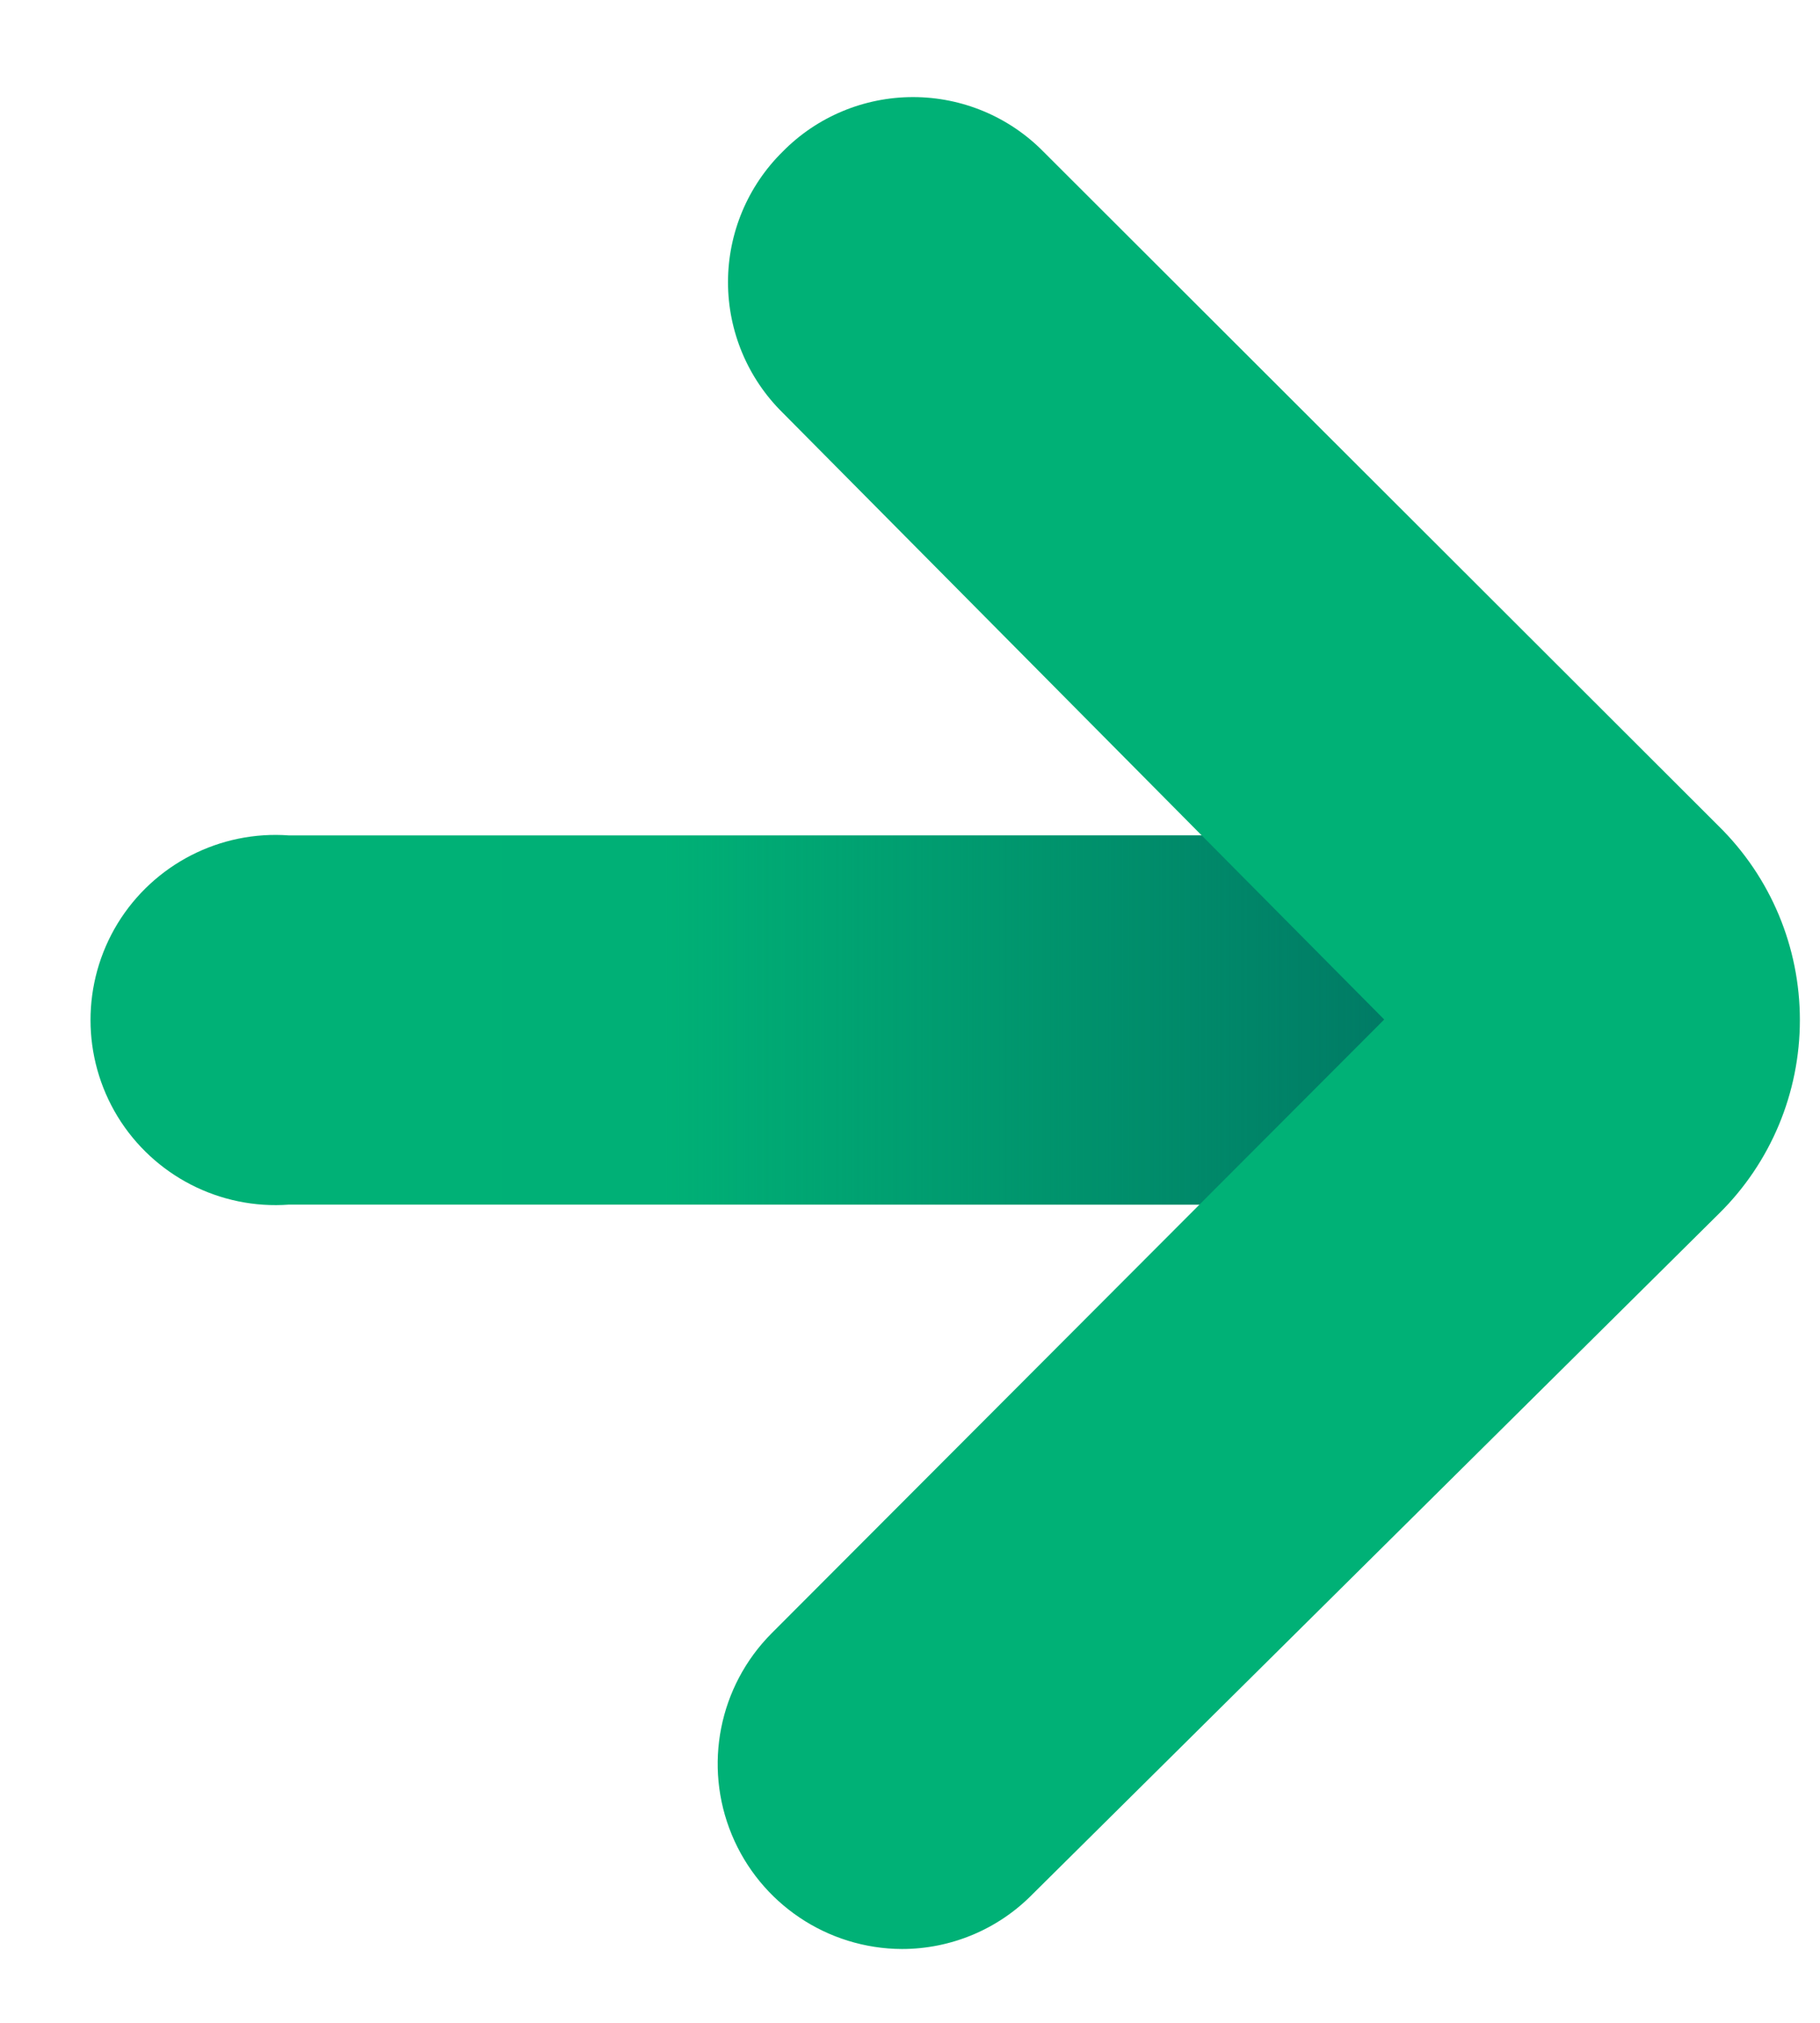 <svg width="18" height="20" viewBox="0 0 18 20" fill="none" xmlns="http://www.w3.org/2000/svg">
<path d="M12.86 11.91H2.86C2.176 11.961 1.521 11.624 1.163 11.039C0.806 10.453 0.806 9.717 1.163 9.131C1.521 8.546 2.176 8.209 2.86 8.26H12.86C13.544 8.209 14.2 8.546 14.557 9.131C14.915 9.717 14.915 10.453 14.557 11.039C14.2 11.624 13.544 11.961 12.86 11.91Z" fill="#00B176"/>
<path d="M4.96 11.91V8.26H12.86C13.325 8.226 13.776 8.37 14.13 8.649V11.521C13.776 11.8 13.325 11.944 12.86 11.91H4.96Z" fill="url(#paint0_linear)"/>
<path d="M8.92 19.27C8.183 19.267 7.519 18.821 7.237 18.139C6.955 17.457 7.11 16.673 7.63 16.15L13.69 10.08L7.74 4.08C7.395 3.74 7.2 3.275 7.2 2.79C7.2 2.305 7.395 1.84 7.74 1.5C8.08 1.154 8.545 0.96 9.03 0.96C9.515 0.96 9.98 1.154 10.32 1.5L17 8.17C17.513 8.675 17.801 9.365 17.801 10.085C17.801 10.805 17.513 11.495 17 12L10.21 18.73C9.87 19.076 9.405 19.27 8.92 19.27Z" fill="#00B176"/>
<defs>
<linearGradient id="paint0_linear" x1="4.91" y1="11.924" x2="14.11" y2="11.924" gradientUnits="userSpaceOnUse">
<stop offset="0.18" stop-color="#007864" stop-opacity="0.01"/>
<stop offset="1" stop-color="#007864"/>
</linearGradient>
</defs>
</svg>